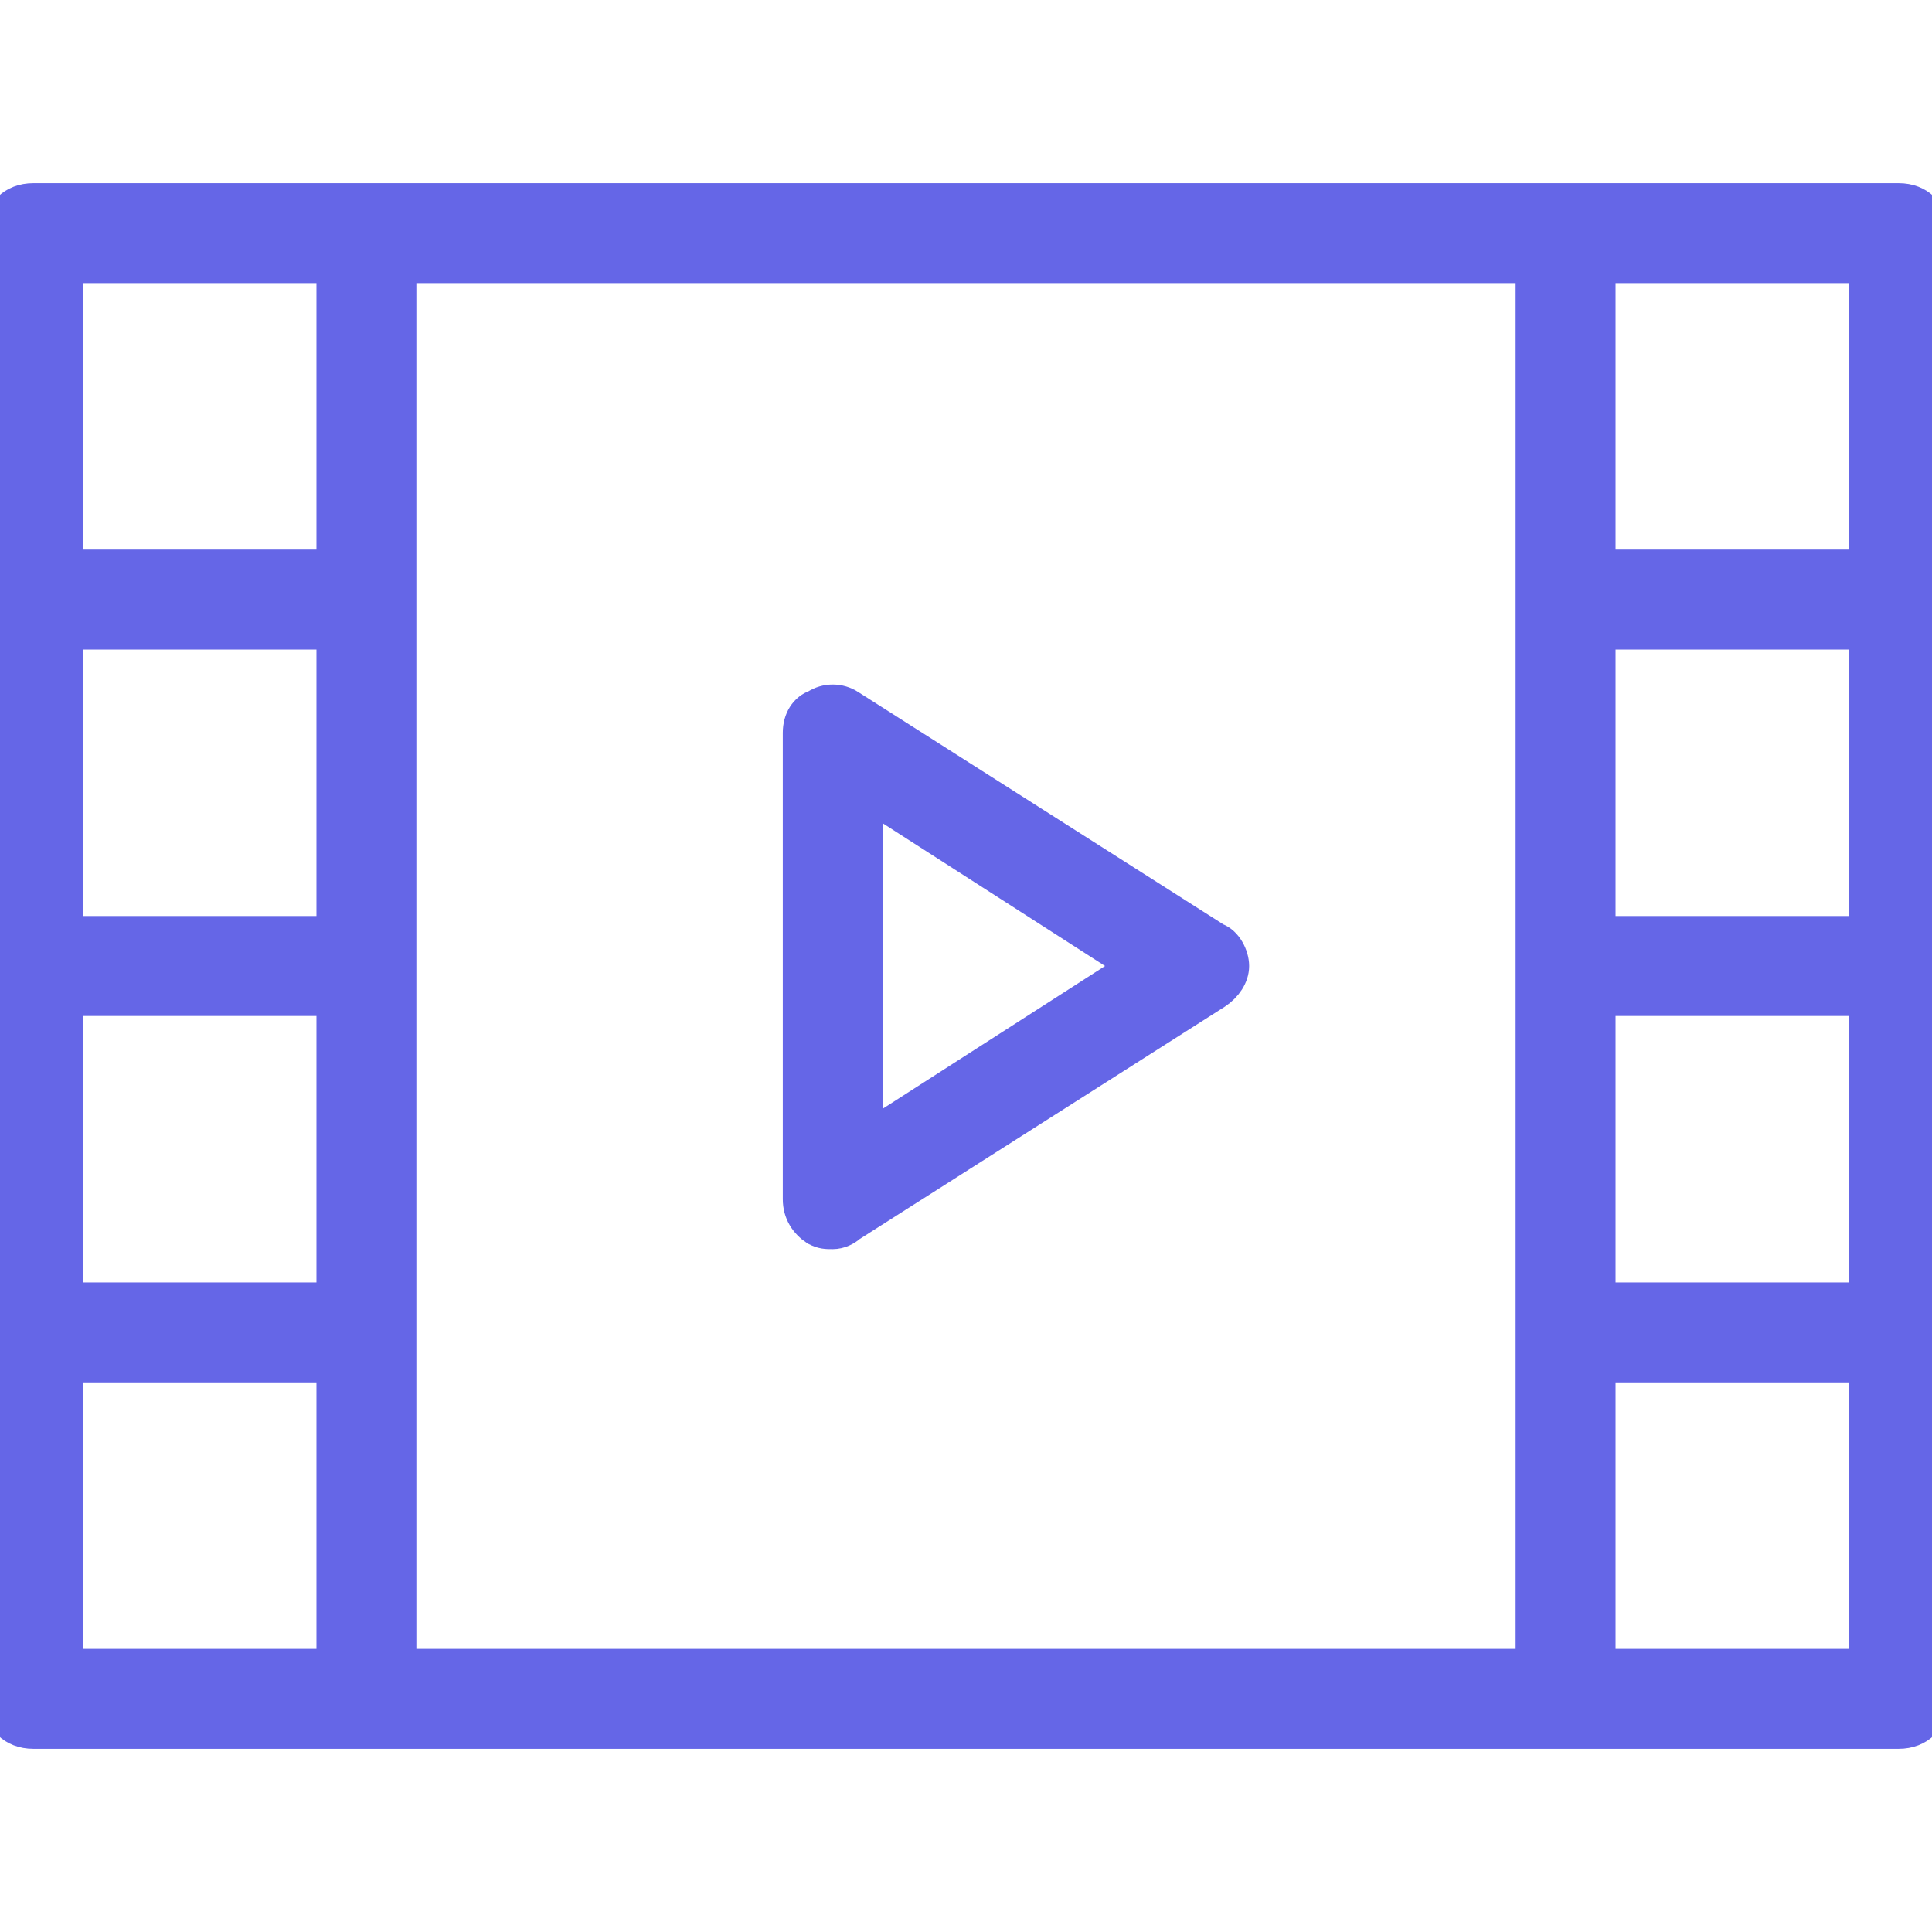 <?xml version="1.0" encoding="utf-8"?>
<!-- Generator: Adobe Illustrator 21.0.0, SVG Export Plug-In . SVG Version: 6.00 Build 0)  -->
<svg version="1.1" id="Capa_1" xmlns="http://www.w3.org/2000/svg" xmlns:xlink="http://www.w3.org/1999/xlink" x="0px" y="0px"
	 viewBox="0 0 58 58" style="enable-background:new 0 0 58 58;" xml:space="preserve">
<style type="text/css">
	.st0{fill:#6566E7;stroke:#6566E7;stroke-miterlimit:10;}
</style>
<g>
	<path class="st0" d="M36.5,28.2l-11-7c-0.3-0.2-0.7-0.2-1,0C24.2,21.3,24,21.6,24,22v14c0,0.4,0.2,0.7,0.5,0.9
		C24.7,37,24.8,37,25,37c0.2,0,0.4-0.1,0.5-0.2l11-7c0.3-0.2,0.5-0.5,0.5-0.8S36.8,28.3,36.5,28.2z M26,34.2V23.8l8.1,5.2L26,34.2z"
		/>
	<path class="st0" d="M57,6H47H11H1C0.4,6,0,6.4,0,7v11v11v11v11c0,0.6,0.4,1,1,1h10h36h10c0.6,0,1-0.4,1-1V40V29V18V7
		C58,6.4,57.6,6,57,6z M10,28H2v-9h8V28z M2,30h8v9H2V30z M12,40V29V18V8h34v10v11v11v10H12V40z M56,28h-8v-9h8V28z M48,30h8v9h-8
		V30z M56,8v9h-8V8H56z M2,8h8v9H2V8z M2,50v-9h8v9H2z M56,50h-8v-9h8V50z"/>
</g>
</svg>
